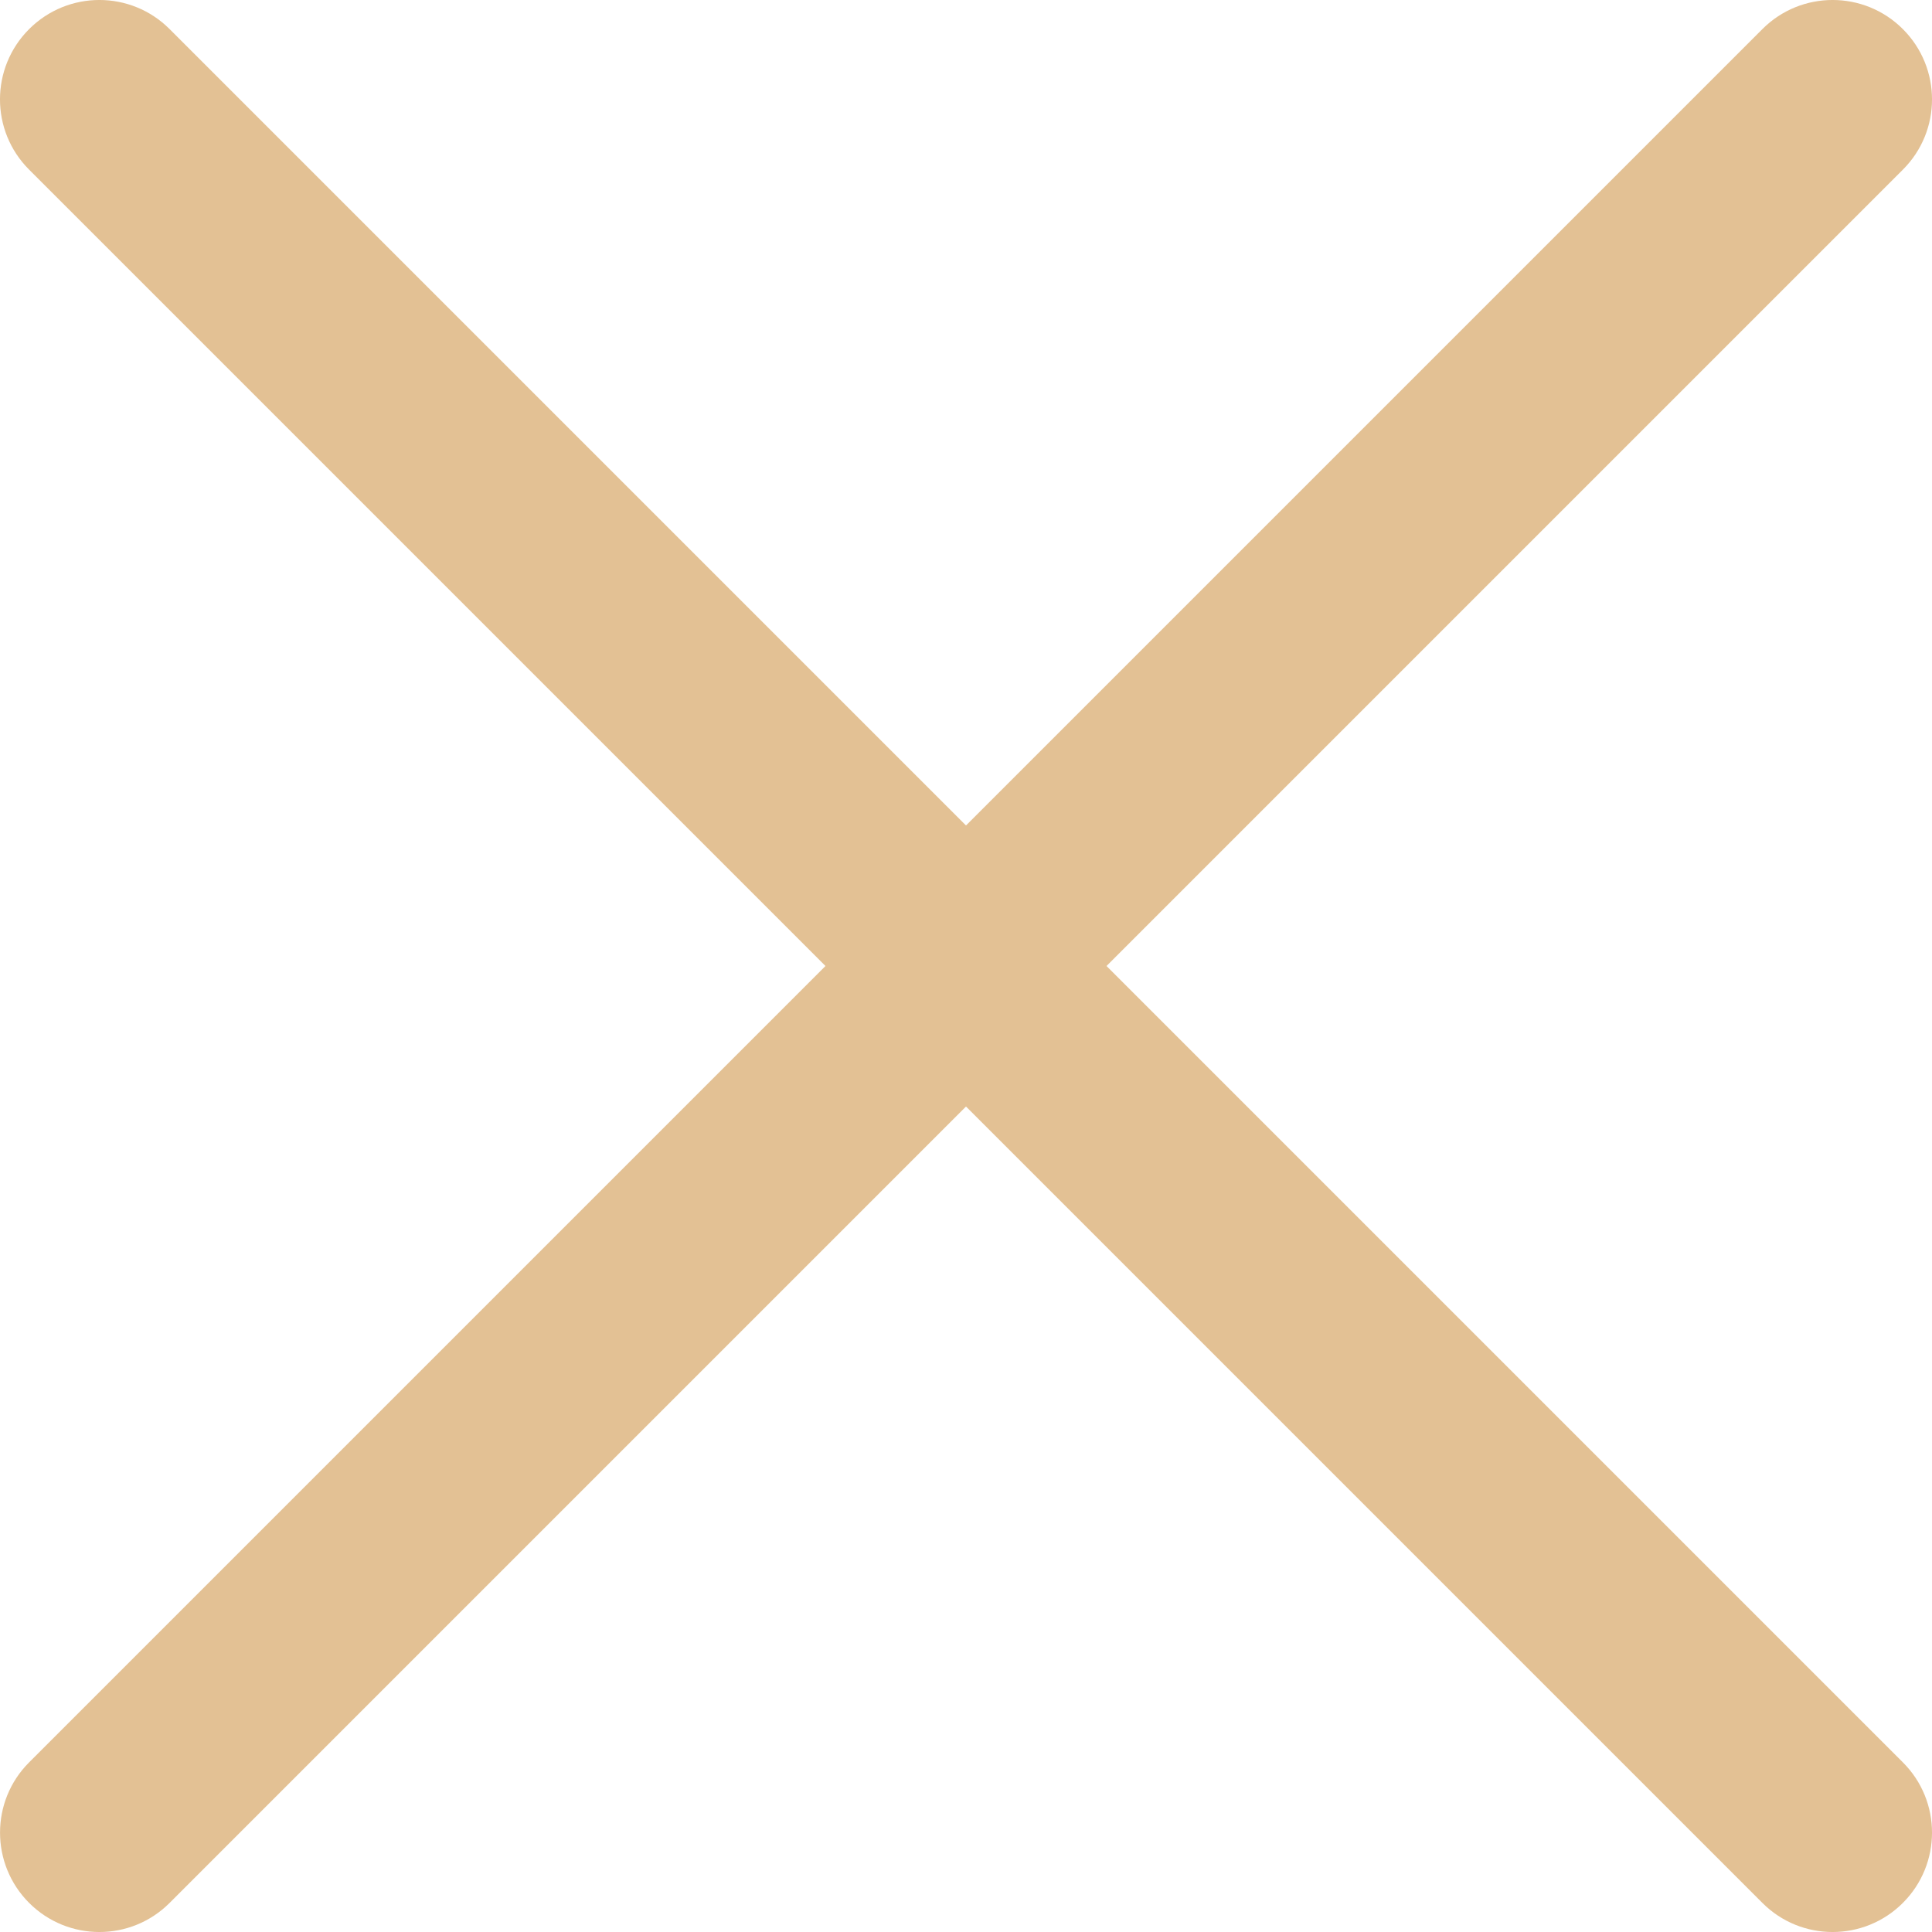 <svg width="30" height="30" viewBox="0 0 30 30" fill="none" xmlns="http://www.w3.org/2000/svg">
<path d="M0.452 2.634C-0.151 2.032 -0.151 1.055 0.452 0.452C1.055 -0.151 2.032 -0.151 2.634 0.452L29.548 27.366C30.151 27.968 30.151 28.945 29.548 29.548C28.945 30.151 27.968 30.151 27.366 29.548L0.452 2.634Z" fill="#E3C194"/>
<path d="M27.366 0.452C27.968 -0.151 28.945 -0.151 29.548 0.452C30.151 1.055 30.151 2.032 29.548 2.634L2.634 29.548C2.032 30.151 1.055 30.151 0.452 29.548C-0.15 28.945 -0.15 27.968 0.452 27.366L27.366 0.452Z" fill="#E3C194"/>
</svg>
